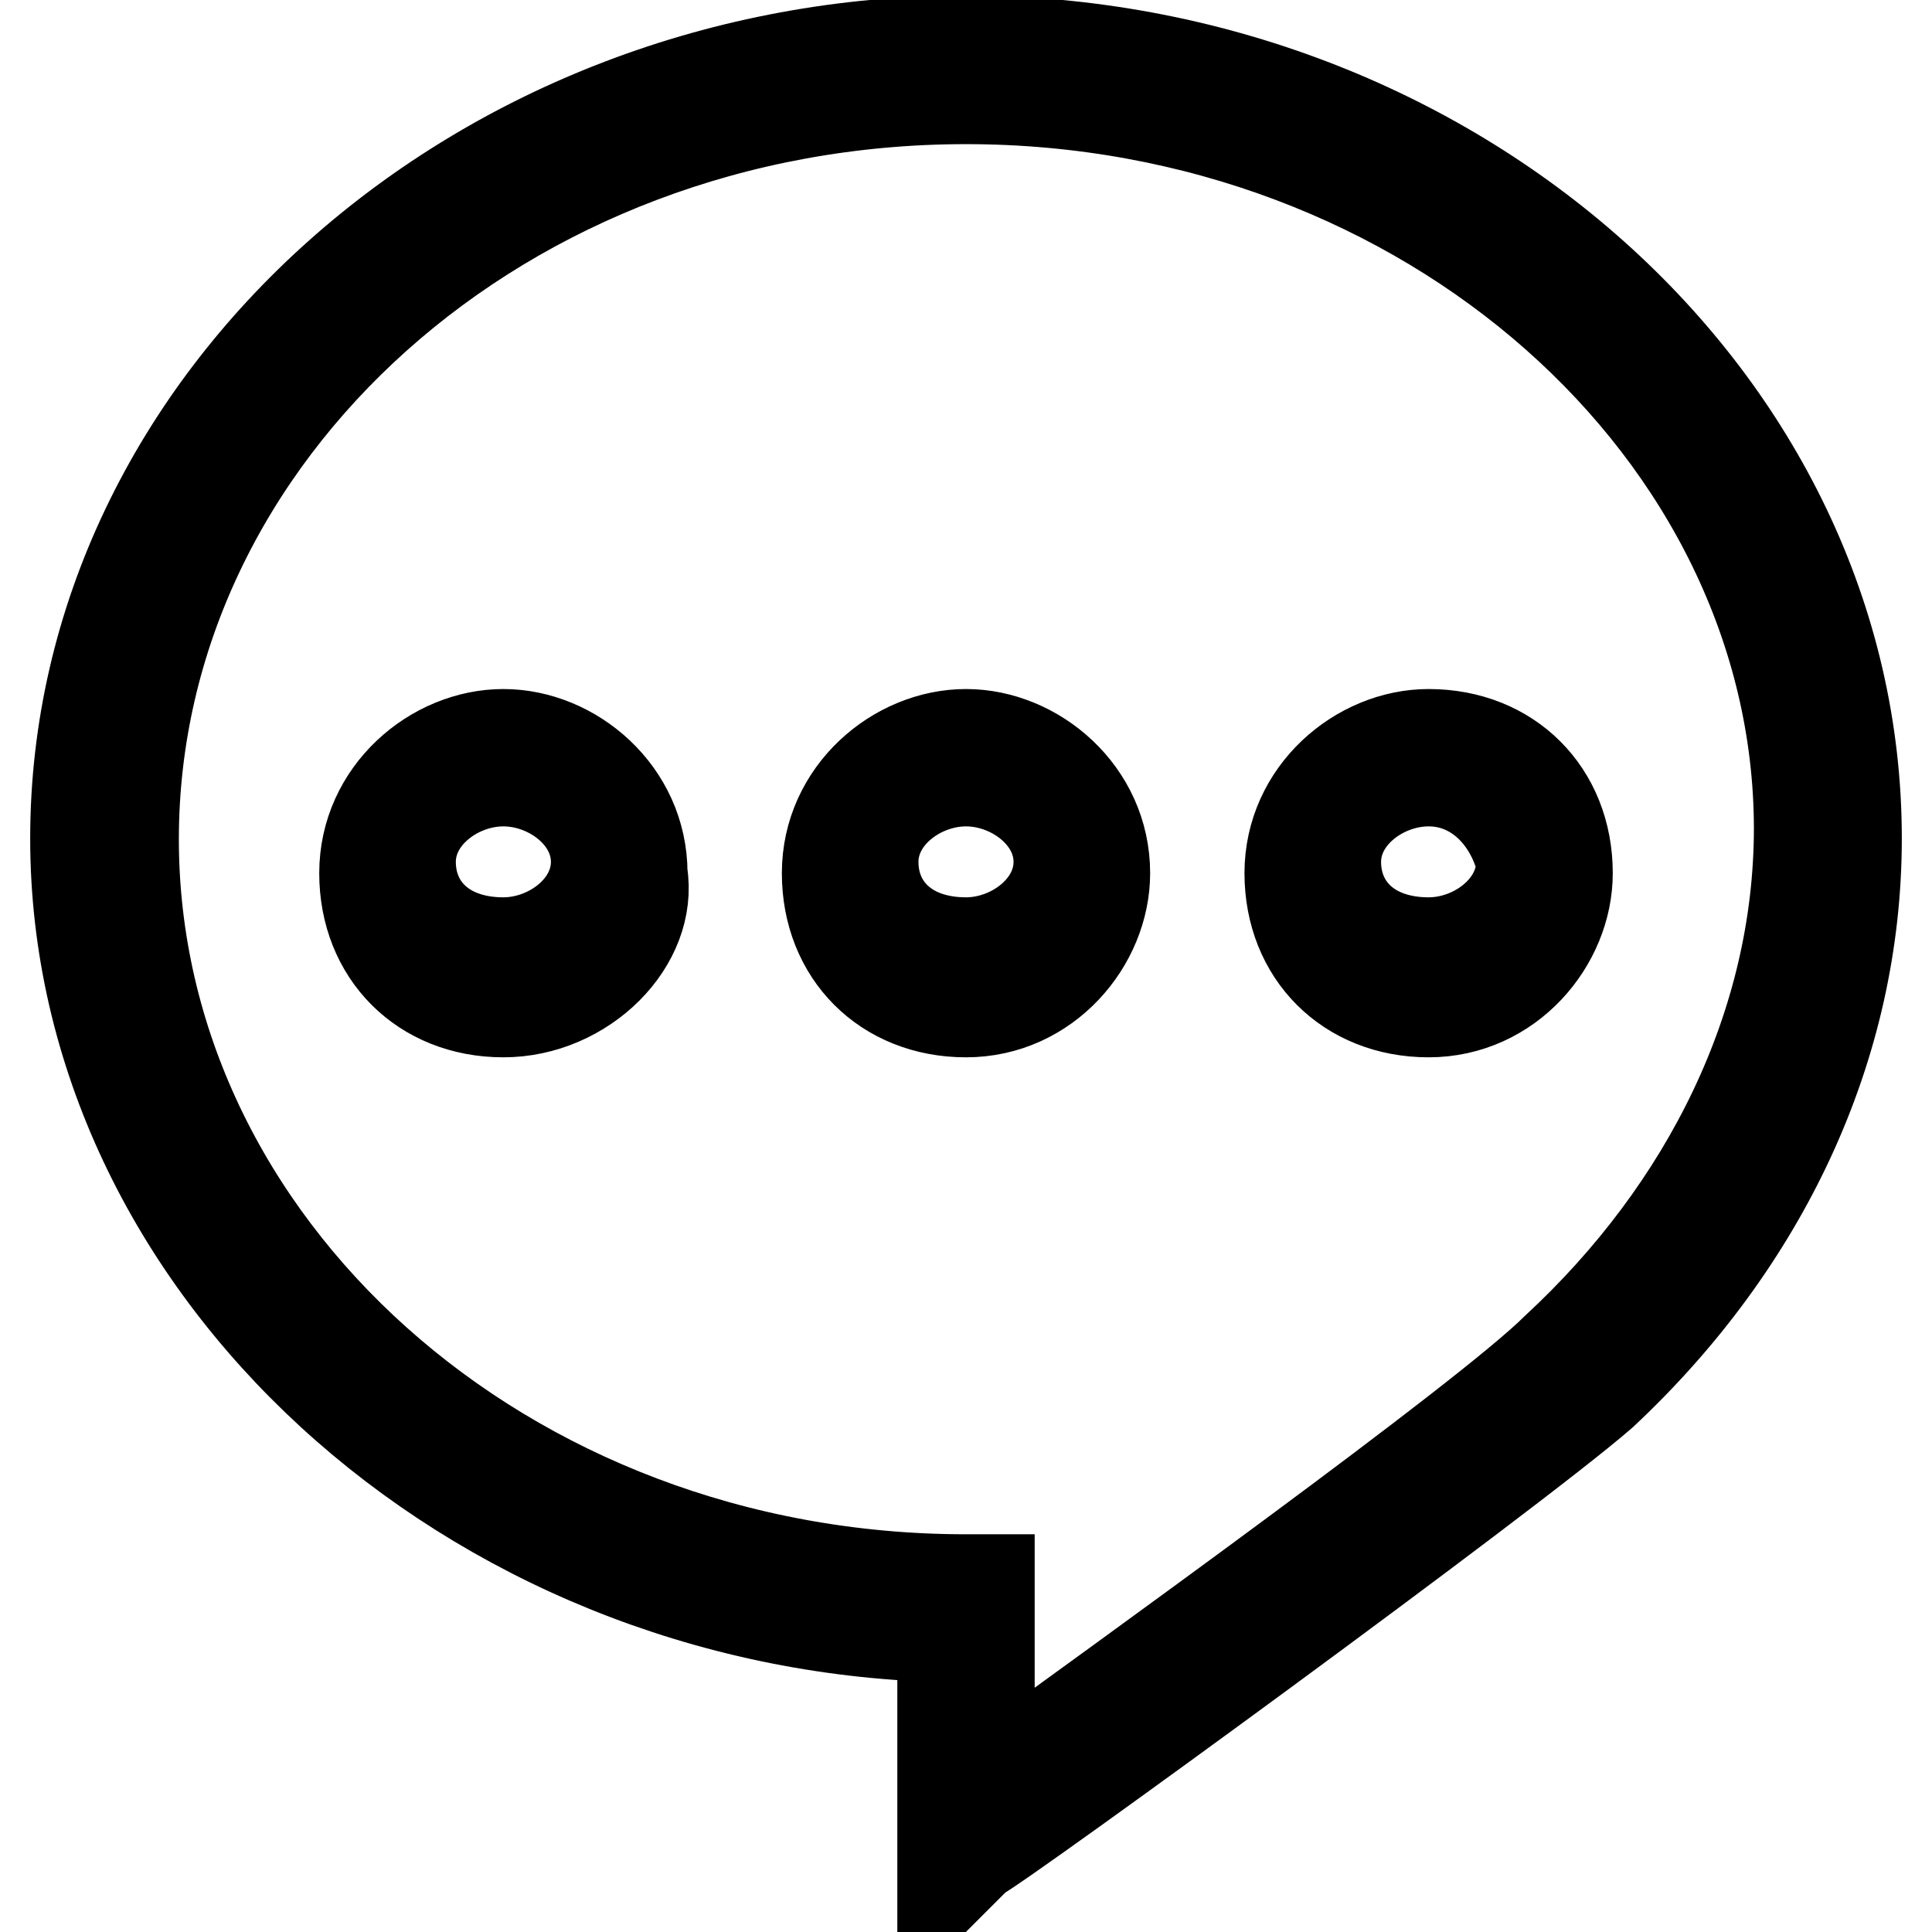 <?xml version="1.0" encoding="utf-8"?>
<!-- Svg Vector Icons : http://www.onlinewebfonts.com/icon -->
<!DOCTYPE svg PUBLIC "-//W3C//DTD SVG 1.1//EN" "http://www.w3.org/Graphics/SVG/1.1/DTD/svg11.dtd">
<svg version="1.1" xmlns="http://www.w3.org/2000/svg" xmlns:xlink="http://www.w3.org/1999/xlink" x="0px" y="0px" viewBox="0 0 256 256" enable-background="new 0 0 256 256" xml:space="preserve">
<g> <path stroke-width="12" fill-opacity="0" stroke="#000000"  d="M124.9,250.6v-33.7C62.1,215.3,10,167.8,10,111.1C10,52.9,63.6,5.4,128,5.4c64.4,0,118,47.5,118,105.7 c0,27.6-12.3,53.6-33.7,73.6l0,0c-12.3,10.7-79.7,59.8-82.8,61.3L124.9,250.6z M128,13.1c-61.3,0-110.3,44.4-110.3,98.1 c0,53.6,49,98.1,110.3,98.1h3.1v26.1c16.9-12.3,65.9-47.5,75.1-56.7c19.9-18.4,32.2-42.9,32.2-69C238.3,57.5,189.3,13.1,128,13.1z  M189.3,134.1c-10.7,0-18.4-7.7-18.4-18.4s9.2-18.4,18.4-18.4c10.7,0,18.4,7.7,18.4,18.4C207.7,124.9,200,134.1,189.3,134.1z  M189.3,103.5c-6.1,0-12.3,4.6-12.3,10.7s4.6,10.7,12.3,10.7c6.1,0,12.3-4.6,12.3-10.7C200,108.1,195.4,103.5,189.3,103.5z  M128,134.1c-10.7,0-18.4-7.7-18.4-18.4s9.2-18.4,18.4-18.4c9.2,0,18.4,7.7,18.4,18.4C146.4,124.9,138.7,134.1,128,134.1z  M128,103.5c-6.1,0-12.3,4.6-12.3,10.7s4.6,10.7,12.3,10.7c6.1,0,12.3-4.6,12.3-10.7S134.1,103.5,128,103.5z M66.7,134.1 c-10.7,0-18.4-7.7-18.4-18.4s9.2-18.4,18.4-18.4c9.2,0,18.4,7.7,18.4,18.4C86.6,124.9,77.4,134.1,66.7,134.1z M66.7,103.5 c-6.1,0-12.3,4.6-12.3,10.7s4.6,10.7,12.3,10.7c6.1,0,12.3-4.6,12.3-10.7S72.8,103.5,66.7,103.5z"/></g>
</svg>